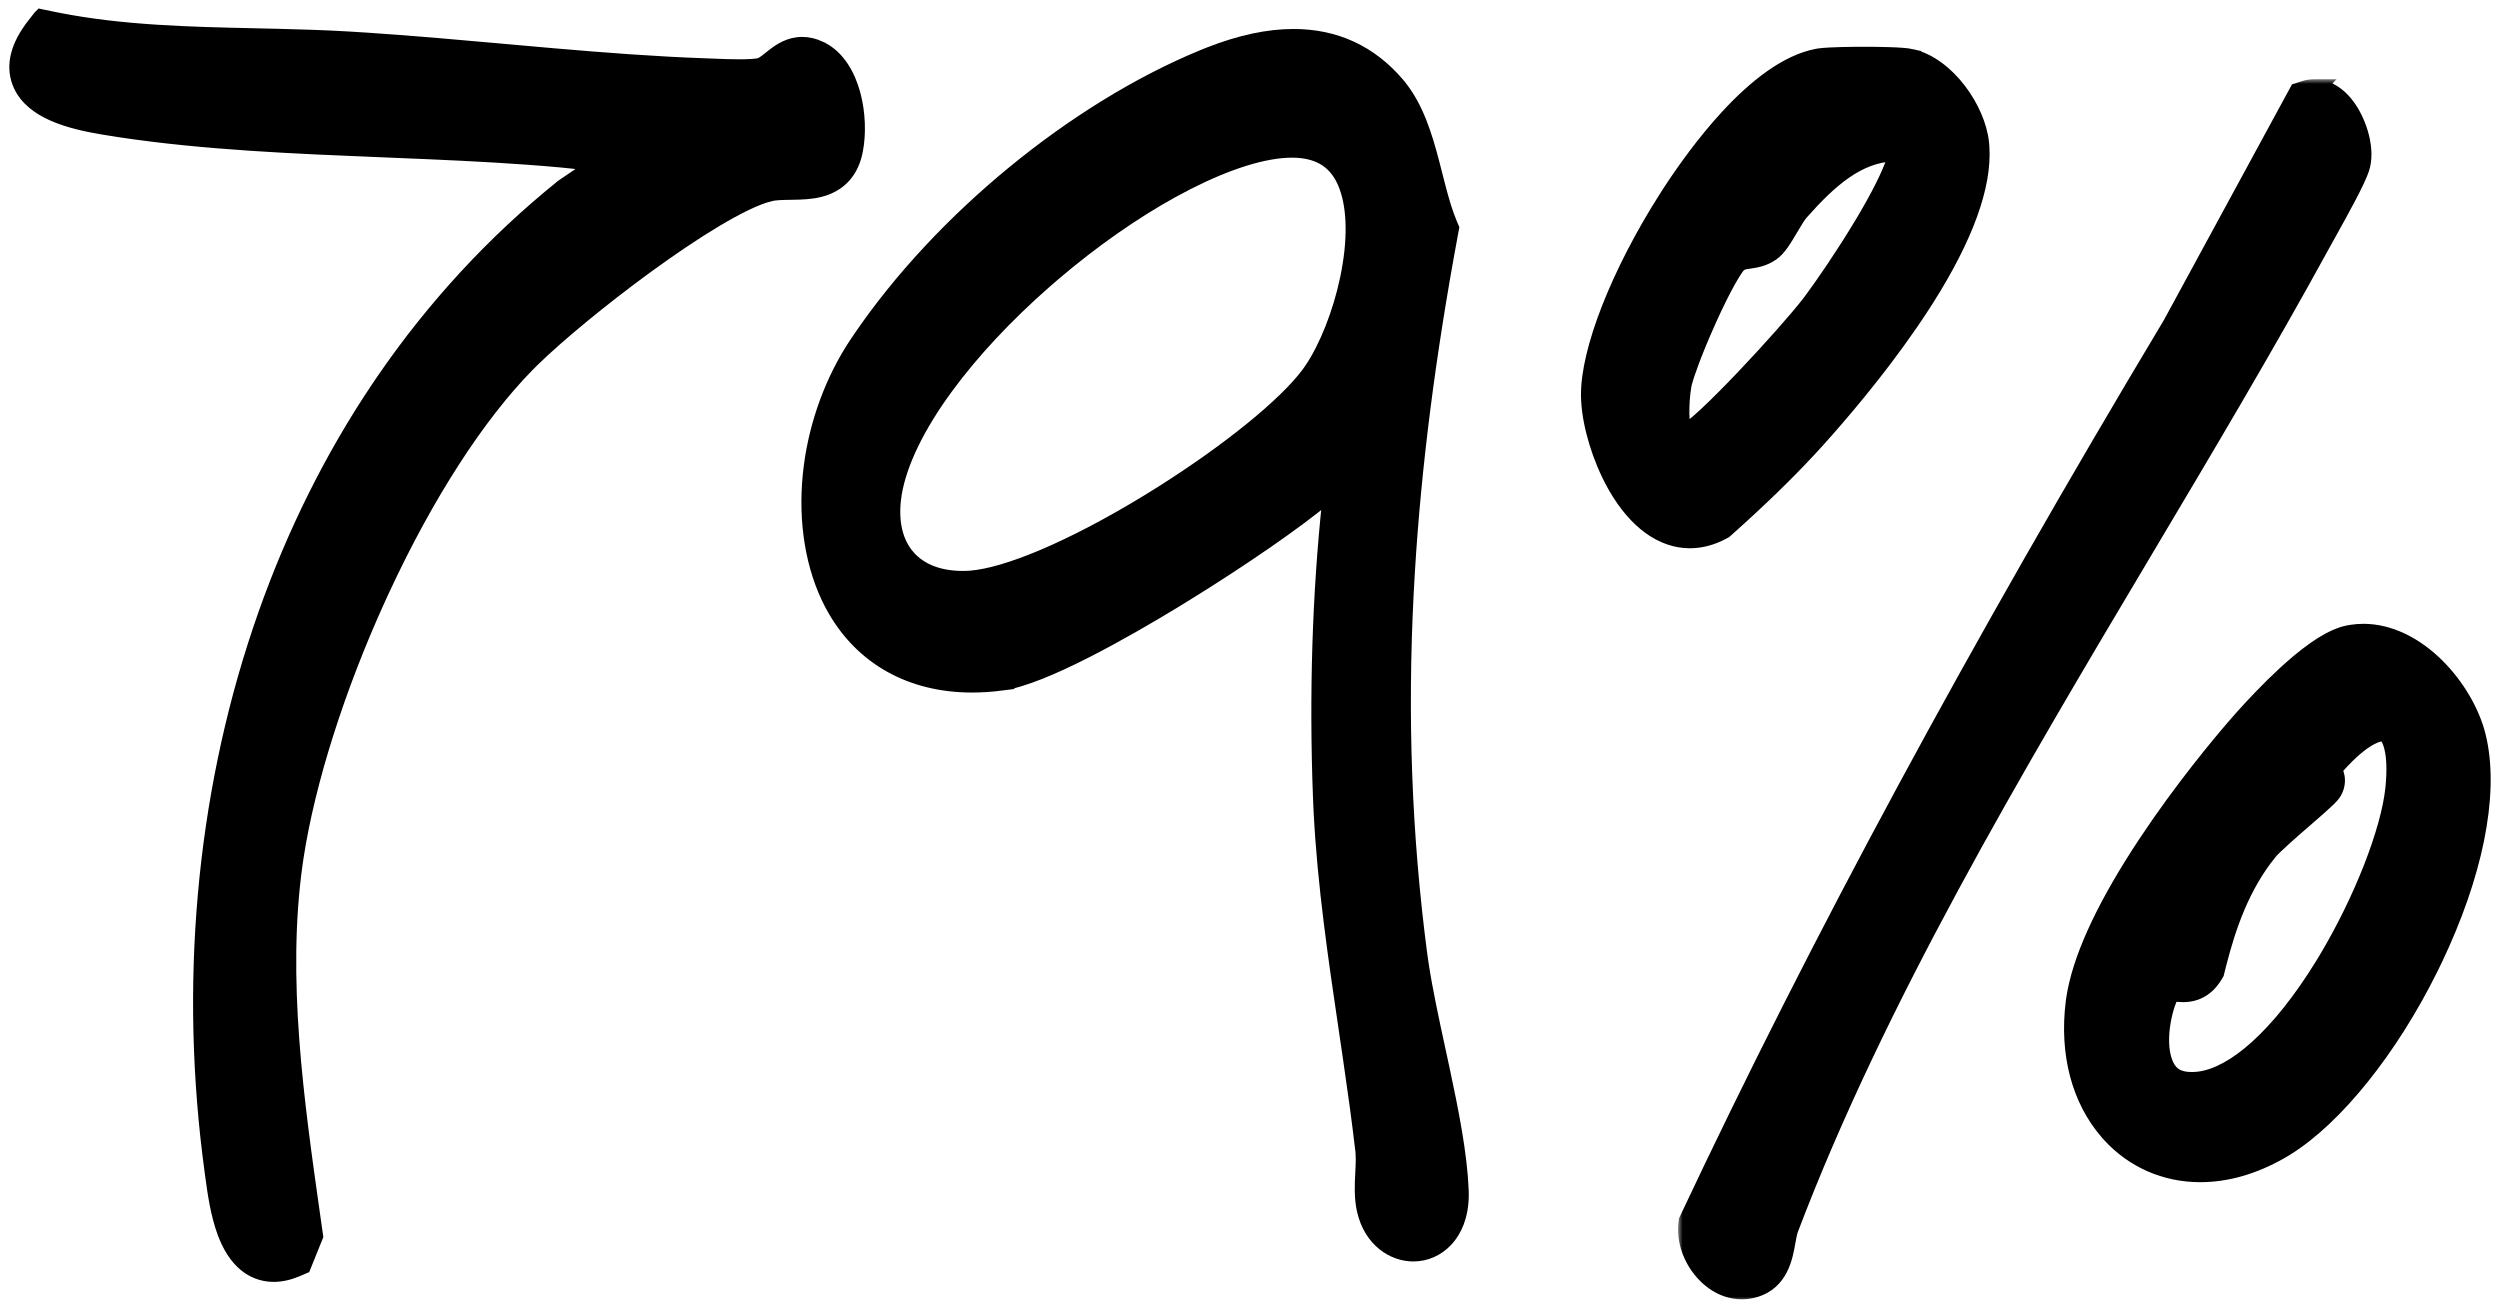 <svg width="268" height="140" viewBox="0 0 268 140" fill="none" xmlns="http://www.w3.org/2000/svg">
<path d="M138.67 4.467C142.96 4.467 146.567 6.131 149.356 9.399L149.559 9.643C151.604 12.19 152.486 15.692 153.312 18.939L153.674 20.344C153.975 21.489 154.283 22.566 154.652 23.554L154.882 24.136V24.137L154.98 24.374L155.038 24.512L155.011 24.658L154.962 24.911L154.963 24.912C149.586 53.851 148.531 78.416 151.638 102.238L151.811 103.453C152.127 105.518 152.575 107.768 153.058 110.045L153.646 112.779L154.063 114.72C155.035 119.262 155.948 123.861 156.096 127.646V127.647L156.104 128.113C156.089 130.385 155.3 131.755 154.57 132.529L154.413 132.687C153.648 133.419 152.672 133.836 151.631 133.867L151.619 133.874H151.5C149.577 133.874 147.417 132.489 146.771 129.569V129.568C146.49 128.287 146.561 126.962 146.622 125.761V125.76L146.655 125.086C146.683 124.431 146.688 123.829 146.625 123.265L146.429 121.63C146.091 118.902 145.703 116.157 145.309 113.445L144.834 110.21C143.717 102.647 142.56 94.815 142.158 86.981L142.089 85.413C141.638 73.485 142.069 61.982 143.365 51.158C143.138 51.475 142.887 51.798 142.59 52.096L142.375 52.3C139.616 54.772 132.669 59.628 125.536 63.971C121.964 66.145 118.333 68.2 115.141 69.769C112.166 71.232 109.521 72.299 107.651 72.625L107.288 72.681C106.236 72.815 105.197 72.882 104.205 72.882C97.892 72.882 92.82 70.068 89.913 64.927L89.639 64.422C85.668 56.828 86.81 45.392 92.273 37.184L92.679 36.581C101.293 23.944 115.546 12.238 129.216 6.62L129.867 6.358C133.101 5.094 135.991 4.467 138.67 4.467ZM138.486 15.548C138.293 15.548 138.093 15.554 137.889 15.565L137.264 15.611C133.869 15.943 129.64 17.561 125.155 20.064C120.68 22.563 115.989 25.923 111.678 29.697C107.366 33.472 103.446 37.651 100.507 41.782C97.653 45.793 95.752 49.72 95.277 53.163L95.235 53.494C94.925 56.262 95.535 58.528 96.924 60.107H96.925L97.194 60.397C98.589 61.8 100.635 62.565 103.196 62.565C103.354 62.565 103.514 62.562 103.674 62.557L104.089 62.532C106.215 62.36 109.084 61.466 112.332 60.066C115.782 58.58 119.611 56.545 123.345 54.274C127.078 52.004 130.71 49.503 133.765 47.088C136.827 44.667 139.284 42.353 140.693 40.46L141.016 40.007C142.622 37.649 144.137 33.929 144.955 30.066C145.804 26.061 145.877 22.026 144.64 19.249L144.516 18.983C143.95 17.832 143.169 16.981 142.182 16.415C141.191 15.847 139.964 15.548 138.486 15.548Z" fill="black" stroke="black"/>
<path d="M138.677 3.607C143.221 3.607 147.045 5.372 150.004 8.838L150.217 9.095C152.102 11.438 153.031 14.467 153.802 17.419L154.137 18.723L154.492 20.105C154.847 21.455 155.21 22.703 155.667 23.8L155.867 24.277L155.925 24.416L155.896 24.562L155.801 25.072C153.378 38.113 151.862 49.988 151.177 61.287L151.05 63.539C150.366 76.875 150.836 89.497 152.481 102.126L152.651 103.321C153.083 106.154 153.76 109.285 154.477 112.596L154.898 114.55C155.879 119.125 156.796 123.762 156.945 127.615L156.953 128.138C156.934 130.515 156.136 132.031 155.35 132.939L155.182 133.125C154.206 134.154 152.901 134.729 151.51 134.729C149.256 134.729 146.707 133.146 145.955 129.752V129.751C145.648 128.358 145.722 126.974 145.786 125.714L145.817 125.067C145.839 124.545 145.848 124.063 145.816 123.623L145.792 123.364C145.414 120.11 144.952 116.813 144.479 113.564L144.004 110.335C142.884 102.748 141.722 94.894 141.32 87.017L141.25 85.441C140.833 74.374 141.17 63.671 142.251 53.532C139.194 56.101 133.311 60.168 127.203 63.94L125.881 64.751C123.392 66.262 119.894 68.309 116.47 70.048C113.069 71.775 109.665 73.239 107.394 73.529L107.395 73.53C106.306 73.67 105.236 73.74 104.207 73.74C97.576 73.74 92.246 70.772 89.183 65.356L88.893 64.824C86.863 60.944 86.045 55.985 86.561 50.866L86.67 49.921C87.293 45.199 89.015 40.541 91.572 36.702L91.982 36.094C100.684 23.327 115.088 11.5 128.898 5.823L129.569 5.554C132.902 4.252 135.889 3.607 138.671 3.607H138.677ZM138.671 6.325C136.004 6.325 133.209 7.04 130.464 8.119L129.916 8.34C116.401 13.894 102.532 25.41 94.201 37.636L93.809 38.218C89.62 44.51 88.121 52.763 89.738 59.414C90.545 62.733 92.122 65.632 94.502 67.698C96.876 69.76 100.084 71.022 104.21 71.022C105.115 71.022 106.063 70.961 107.059 70.835L107.369 70.787C108.979 70.503 111.426 69.523 114.339 68.087C117.426 66.565 120.976 64.56 124.494 62.424C131.541 58.145 138.408 53.368 141.15 50.91H141.151L141.361 50.705C141.567 50.489 141.758 50.239 141.949 49.967C142.187 49.629 142.463 49.198 142.724 48.848C143.268 48.115 143.979 47.392 145.139 47.359L145.729 47.343L145.647 47.928C143.935 60.246 143.468 72.865 143.938 85.341L143.988 86.527C144.538 97.99 146.728 109.242 148.175 120.679L148.463 123.048V123.049L148.499 123.441C148.563 124.364 148.496 125.323 148.452 126.224C148.401 127.276 148.38 128.262 148.578 129.164L148.669 129.516C149.172 131.217 150.401 132.015 151.504 132.015C152.203 132.015 152.901 131.702 153.422 131.027C153.913 130.39 154.265 129.402 154.258 128.007L154.252 127.723C154.114 124.163 153.265 119.815 152.313 115.357C151.425 111.197 150.448 106.942 149.911 103.219L149.81 102.481C146.357 75.992 148.275 50.865 153.125 24.715C152.218 22.484 151.66 19.79 150.98 17.305C150.319 14.886 149.539 12.636 148.229 10.943L147.961 10.612C145.294 7.492 142.078 6.325 138.671 6.325ZM138.49 13.688C141.871 13.688 144.182 15.014 145.604 17.159C147.005 19.272 147.504 22.118 147.432 25.115C147.291 30.918 144.998 37.55 142.423 41.227L142.173 41.574C140.69 43.566 138.146 45.96 135.043 48.427C131.932 50.899 128.234 53.466 124.42 55.798C120.606 58.13 116.668 60.233 113.079 61.777C109.726 63.22 106.635 64.194 104.22 64.386L103.746 64.414H103.744C103.561 64.42 103.38 64.423 103.2 64.423C99.992 64.423 97.338 63.349 95.584 61.383C93.83 59.416 93.032 56.619 93.406 53.285L93.451 52.921C93.97 49.141 96.001 44.963 98.936 40.809C101.97 36.512 106.001 32.198 110.423 28.319C114.845 24.44 119.67 20.984 124.302 18.408C128.924 15.837 133.391 14.121 137.089 13.76L137.449 13.729C137.806 13.702 138.154 13.688 138.49 13.688ZM137.931 16.418L137.347 16.461C134.215 16.768 130.173 18.266 125.771 20.693C121.652 22.964 117.25 26.031 113.029 29.64L112.188 30.368C108.031 34.014 104.411 37.895 101.665 41.637L101.128 42.383C98.157 46.593 96.433 50.467 96.083 53.588V53.589C95.798 56.111 96.34 58.143 97.561 59.534H97.56C98.768 60.91 100.659 61.682 103.098 61.703H103.2C103.346 61.703 103.499 61.7 103.647 61.694L104.018 61.673C105.92 61.523 108.555 60.751 111.7 59.421C115.042 58.008 118.917 55.983 123.026 53.47L124.468 52.573C131.603 48.066 137.603 43.187 140.021 39.938V39.938L140.34 39.489C141.928 37.157 143.376 33.525 144.152 29.841L144.314 29.018C145.034 25.085 144.852 21.782 143.866 19.584L143.762 19.361C143.266 18.352 142.597 17.622 141.746 17.141C140.89 16.657 139.816 16.403 138.487 16.403C138.307 16.403 138.121 16.408 137.931 16.418Z" fill="black" stroke="black"/>
<path d="M4.906 2.464L5.416 2.569H5.417L6.09 2.706C13.056 4.077 20.292 4.238 27.346 4.396L29.807 4.453C32.285 4.513 34.808 4.592 37.296 4.738L39.348 4.866C44.154 5.183 49.074 5.625 53.846 6.053L59.284 6.535C64.747 7.008 70.258 7.43 75.576 7.614L76.391 7.646H76.392L77.794 7.698C78.275 7.713 78.764 7.723 79.241 7.723C80.266 7.723 81.011 7.674 81.48 7.586L81.481 7.585L81.645 7.544C82.028 7.421 82.415 7.122 82.926 6.711L83.212 6.482C83.908 5.936 84.81 5.319 86.004 5.318C86.486 5.318 86.972 5.422 87.45 5.616L87.655 5.705L87.656 5.706L87.828 5.79C89.578 6.696 90.54 8.635 91 10.591C91.449 12.498 91.454 14.549 91.175 16.004L91.115 16.287C90.695 18.108 89.677 19.077 88.436 19.564C87.542 19.915 86.544 20.011 85.628 20.044L84.746 20.064C83.926 20.076 83.209 20.089 82.602 20.204L82.348 20.26C81.041 20.594 79.186 21.451 76.875 22.8C74.574 24.143 71.852 25.955 68.821 28.174H68.82C63.917 31.762 58.697 36.1 56.131 38.712L56.13 38.711C50.047 44.906 44.344 54.367 39.879 64.301C35.555 73.921 32.413 83.939 31.211 91.791L31.101 92.544C29.375 104.91 31.219 117.937 33.02 130.617H33.02L33.26 132.312L33.278 132.445L33.228 132.569L32.188 135.148L32.11 135.34L31.921 135.421L31.6 135.559H31.599C30.832 135.885 30.075 136.062 29.354 136.062H29.351C26.922 136.062 25.533 134.226 24.715 132.171C23.892 130.104 23.56 127.618 23.335 125.935L23.276 125.5C20.574 105.76 22.344 85.797 28.395 67.768L28.699 66.873C35.166 48.122 46.192 32.095 60.632 20.482L60.635 20.48L60.66 20.459L60.69 20.438L65.4 17.24C63.664 16.992 61.906 16.754 60.205 16.598V16.597C55.609 16.177 50.779 15.924 45.975 15.714L41.188 15.515C31.756 15.131 21.985 14.732 12.94 13.365L11.141 13.078C7.96 12.544 5.973 11.813 4.706 11.021C3.58 10.318 3.034 9.572 2.729 8.906L2.611 8.626C1.963 6.916 2.551 5.017 4.086 3.057H4.087L4.411 2.644L4.603 2.4L4.906 2.464Z" fill="black" stroke="black"/>
<path d="M4.565 1.511L5.583 1.723H5.584L6.25 1.857C13.145 3.216 20.342 3.377 27.36 3.532L29.828 3.589C32.313 3.649 34.843 3.728 37.342 3.874L39.398 4.003C44.213 4.322 49.139 4.763 53.914 5.191L59.345 5.673C64.799 6.144 70.299 6.566 75.603 6.75L76.422 6.781H76.424L77.8 6.834C78.272 6.849 78.755 6.858 79.238 6.858C80.212 6.858 80.906 6.815 81.321 6.735H81.323L81.399 6.714C81.486 6.683 81.602 6.624 81.753 6.523C81.949 6.393 82.16 6.224 82.399 6.032L82.4 6.031L82.719 5.779C83.5 5.17 84.555 4.457 86.002 4.457C86.676 4.457 87.351 4.62 88.006 4.924V4.925L88.19 5.015C90.071 5.981 91.189 7.98 91.75 10.087C92.296 12.135 92.345 14.383 92.008 16.138L91.936 16.481C91.52 18.281 90.517 19.573 88.957 20.271L88.637 20.403C87.675 20.765 86.661 20.865 85.697 20.899L84.754 20.92C83.868 20.932 83.113 20.946 82.551 21.089L82.552 21.09C81.16 21.446 79.173 22.419 76.865 23.796C74.57 25.165 71.995 26.91 69.436 28.776C64.634 32.278 59.919 36.185 57.235 38.81L56.727 39.318C51.452 44.693 45.991 53.144 41.306 63.213L40.855 64.192C36.46 73.835 33.276 83.878 32.048 91.897L31.936 92.667C30.227 104.913 32.062 117.877 33.855 130.497L34.063 131.96V131.961L34.129 132.425L34.148 132.558L34.097 132.682L33.922 133.113L33.102 135.146L32.837 135.802L32.759 135.993L32.569 136.074L31.924 136.349C31.047 136.722 30.183 136.918 29.349 136.918C28.481 136.918 27.444 136.709 26.441 135.998C25.503 135.333 24.631 134.252 23.95 132.576L23.816 132.233C23.047 130.163 22.725 127.757 22.495 126.05L22.436 125.614C19.718 105.743 21.497 85.643 27.592 67.487L28.197 65.73C31.291 56.982 35.367 48.812 40.331 41.426L40.855 40.654C46.295 32.719 52.766 25.708 60.105 19.807L60.105 19.806L60.159 19.764L60.177 19.749L60.196 19.736L60.247 19.702L63.069 17.787C62.077 17.658 61.092 17.541 60.128 17.454H60.127C55.548 17.034 50.727 16.78 45.93 16.57L41.151 16.371C31.693 15.988 21.901 15.588 12.809 14.214L11 13.926C9.246 13.632 7.284 13.212 5.605 12.469C4.035 11.773 2.647 10.764 1.95 9.246L1.819 8.936C1.059 6.931 1.677 4.752 3.421 2.522L4.066 1.695L4.084 1.673L4.107 1.649L4.299 1.455L4.565 1.511ZM5.348 4.449C4.468 5.639 4.169 6.566 4.195 7.28C4.223 8.021 4.607 8.636 5.291 9.17C5.984 9.711 6.953 10.139 8.053 10.479C9.146 10.817 10.335 11.059 11.445 11.245H11.444C19.152 12.538 27.412 13.052 35.738 13.423C44.054 13.794 52.446 14.022 60.373 14.746L61.465 14.855C64.021 15.132 66.634 15.55 69.133 15.894L70.423 16.071L69.346 16.803L61.776 21.939C31.547 46.25 19.871 86.995 25.105 125.244L25.284 126.561C25.483 127.971 25.757 129.613 26.249 131.033C26.919 132.967 27.887 134.204 29.351 134.204C29.736 134.204 30.18 134.12 30.689 133.924L31.379 132.215C29.553 119.33 27.444 105.388 29.27 92.288L29.389 91.481C30.675 83.07 33.979 72.775 38.407 63.057C42.834 53.342 48.406 44.158 54.249 37.994L54.815 37.406C57.326 34.847 62.441 30.541 67.731 26.67C70.378 24.733 73.079 22.897 75.528 21.44C77.967 19.99 80.195 18.892 81.889 18.458L82.176 18.393C82.852 18.255 83.575 18.225 84.269 18.211C85.082 18.195 85.848 18.201 86.561 18.115C87.268 18.03 87.858 17.86 88.314 17.531C88.755 17.213 89.117 16.711 89.311 15.865L89.363 15.623C89.601 14.377 89.588 12.639 89.216 11.046C88.814 9.324 88.033 7.929 86.876 7.391H86.875C86.536 7.232 86.248 7.174 85.999 7.174C85.377 7.174 84.858 7.534 84.189 8.068C83.567 8.564 82.805 9.223 81.815 9.41H81.814C81.121 9.539 80.188 9.579 79.238 9.579C78.579 9.579 77.892 9.56 77.247 9.537L75.509 9.47C69.231 9.25 62.792 8.713 56.355 8.141C50.719 7.639 45.086 7.11 39.551 6.738L37.185 6.59C31.839 6.277 26.495 6.28 21.102 6.084C15.834 5.893 10.561 5.51 5.348 4.449Z" fill="black" stroke="black"/>
<path d="M248.1 9.852C249.355 9.852 250.464 10.605 251.336 11.848H251.337L251.545 12.164C252.021 12.927 252.419 13.861 252.653 14.802C252.919 15.867 252.993 17.008 252.674 17.939V17.939C252.422 18.67 251.855 19.82 251.211 21.042C250.561 22.275 249.813 23.617 249.185 24.744L249.184 24.745L248.474 26.025C244.089 34.044 239.272 42.299 234.442 50.454L229.624 58.563C215.456 82.372 200.834 106.942 191.479 131.564L191.479 131.565C191.372 131.85 191.293 132.202 191.216 132.612L191.138 133.042C190.994 133.847 190.82 134.839 190.384 135.708C189.963 136.547 189.294 137.282 188.193 137.671L187.968 137.744C187.566 137.863 187.153 137.924 186.737 137.924V137.925H186.735V137.924C185.311 137.923 183.957 137.228 182.906 136.031V136.032C181.726 134.69 181.089 132.861 181.273 131.229V131.227L181.291 131.083L181.301 131L181.337 130.925L181.398 130.796C195.378 101.105 212.31 69.759 233.157 34.966L246.532 10.351L246.627 10.177L246.814 10.114L247.132 10.01V10.009C247.449 9.903 247.776 9.852 248.1 9.852Z" fill="black" stroke="black"/>
<mask id="path-6-outside-1_2004_1409" maskUnits="userSpaceOnUse" x="179.891" y="8.492" width="75" height="131" fill="black">
<rect fill="white" x="179.891" y="8.492" width="75" height="131"/>
<path d="M248.095 11.21C250.333 11.21 252.028 15.661 251.399 17.493C250.844 19.107 248.281 23.555 247.291 25.367C228.744 59.281 203.936 94.981 190.22 131.078C189.55 132.847 189.913 135.753 187.587 136.44C187.3 136.525 187.012 136.566 186.733 136.566C184.357 136.566 182.344 133.72 182.606 131.385C198.08 98.521 215.677 66.752 234.312 35.654L247.545 11.301C247.731 11.241 247.914 11.213 248.095 11.213M248.095 9.492C247.734 9.492 247.373 9.549 247.024 9.667L246.386 9.876L246.062 10.471L232.846 34.793C211.993 69.594 195.061 100.949 181.078 130.643L180.957 130.904L180.926 131.19C180.728 132.925 181.371 134.825 182.645 136.276C183.784 137.573 185.233 138.286 186.733 138.286C187.179 138.286 187.627 138.22 188.061 138.094C190.725 137.307 191.176 134.782 191.475 133.111C191.571 132.567 191.664 132.054 191.799 131.699C201.145 107.1 215.77 82.523 229.914 58.754C236.308 48.011 242.919 36.9 248.769 26.203C248.958 25.859 249.2 25.421 249.476 24.926C251.066 22.072 252.532 19.402 252.992 18.062C253.657 16.127 252.775 13.311 251.608 11.642C250.641 10.259 249.392 9.495 248.092 9.495L248.095 9.492Z"/>
</mask>
<path d="M248.095 11.21C250.333 11.21 252.028 15.661 251.399 17.493C250.844 19.107 248.281 23.555 247.291 25.367C228.744 59.281 203.936 94.981 190.22 131.078C189.55 132.847 189.913 135.753 187.587 136.44C187.3 136.525 187.012 136.566 186.733 136.566C184.357 136.566 182.344 133.72 182.606 131.385C198.08 98.521 215.677 66.752 234.312 35.654L247.545 11.301C247.731 11.241 247.914 11.213 248.095 11.213M248.095 9.492C247.734 9.492 247.373 9.549 247.024 9.667L246.386 9.876L246.062 10.471L232.846 34.793C211.993 69.594 195.061 100.949 181.078 130.643L180.957 130.904L180.926 131.19C180.728 132.925 181.371 134.825 182.645 136.276C183.784 137.573 185.233 138.286 186.733 138.286C187.179 138.286 187.627 138.22 188.061 138.094C190.725 137.307 191.176 134.782 191.475 133.111C191.571 132.567 191.664 132.054 191.799 131.699C201.145 107.1 215.77 82.523 229.914 58.754C236.308 48.011 242.919 36.9 248.769 26.203C248.958 25.859 249.2 25.421 249.476 24.926C251.066 22.072 252.532 19.402 252.992 18.062C253.657 16.127 252.775 13.311 251.608 11.642C250.641 10.259 249.392 9.495 248.092 9.495L248.095 9.492Z" fill="black"/>
<path d="M251.399 17.493L252.345 17.818L252.345 17.817L251.399 17.493ZM247.291 25.367L248.169 25.847L248.169 25.846L247.291 25.367ZM190.22 131.078L189.286 130.723L189.285 130.724L190.22 131.078ZM187.587 136.44L187.304 135.481L187.301 135.481L187.587 136.44ZM182.606 131.385L181.701 130.959L181.631 131.108L181.612 131.273L182.606 131.385ZM234.312 35.654L235.17 36.169L235.181 36.151L235.191 36.132L234.312 35.654ZM247.545 11.301L247.238 10.35L246.857 10.473L246.666 10.824L247.545 11.301ZM248.095 9.492L248.807 10.194L250.485 8.492H248.095V9.492ZM247.024 9.667L247.335 10.617L247.342 10.615L247.024 9.667ZM246.386 9.876L246.075 8.926L245.698 9.049L245.508 9.398L246.386 9.876ZM246.062 10.471L245.184 9.993L245.184 9.994L246.062 10.471ZM232.846 34.793L233.704 35.307L233.715 35.289L233.725 35.27L232.846 34.793ZM181.078 130.643L180.173 130.217L180.171 130.221L181.078 130.643ZM180.957 130.904L180.05 130.482L179.98 130.632L179.963 130.796L180.957 130.904ZM180.926 131.19L181.919 131.303L181.92 131.298L180.926 131.19ZM182.645 136.276L181.894 136.936L181.894 136.936L182.645 136.276ZM188.061 138.094L188.34 139.054L188.344 139.053L188.061 138.094ZM191.475 133.111L192.459 133.287L192.46 133.284L191.475 133.111ZM191.799 131.699L192.734 132.056L192.734 132.055L191.799 131.699ZM229.914 58.754L229.055 58.243L229.055 58.243L229.914 58.754ZM248.769 26.203L247.892 25.721L247.891 25.723L248.769 26.203ZM249.476 24.926L250.35 25.413L250.35 25.413L249.476 24.926ZM252.992 18.062L252.046 17.737L252.046 17.738L252.992 18.062ZM251.608 11.642L252.427 11.069L252.427 11.069L251.608 11.642ZM248.092 9.495L247.38 8.793L245.702 10.495H248.092V9.495ZM248.095 11.21V12.21C248.308 12.21 248.598 12.315 248.951 12.655C249.301 12.991 249.638 13.491 249.916 14.086C250.19 14.677 250.384 15.315 250.475 15.892C250.568 16.491 250.535 16.928 250.453 17.168L251.399 17.493L252.345 17.817C252.577 17.141 252.568 16.335 252.451 15.584C252.33 14.812 252.079 13.993 251.729 13.242C251.381 12.495 250.914 11.768 250.337 11.213C249.762 10.66 249.001 10.21 248.095 10.21V11.21ZM251.399 17.493L250.453 17.167C250.208 17.88 249.475 19.317 248.629 20.88C247.785 22.439 246.932 23.94 246.414 24.888L247.291 25.367L248.169 25.846C248.641 24.983 249.564 23.354 250.387 21.832C251.209 20.314 252.034 18.72 252.345 17.818L251.399 17.493ZM247.291 25.367L246.414 24.887C237.145 41.835 226.339 59.183 216.079 76.903C205.837 94.591 196.173 112.597 189.286 130.723L190.22 131.078L191.155 131.433C197.983 113.462 207.581 95.569 217.809 77.905C228.019 60.272 238.89 42.813 248.169 25.847L247.291 25.367ZM190.22 131.078L189.285 130.724C189.081 131.262 188.965 131.86 188.869 132.387C188.768 132.946 188.687 133.438 188.56 133.9C188.313 134.8 187.976 135.282 187.304 135.481L187.587 136.44L187.871 137.399C189.525 136.91 190.168 135.597 190.489 134.429C190.646 133.858 190.745 133.249 190.837 132.744C190.934 132.208 191.024 131.779 191.155 131.433L190.22 131.078ZM187.587 136.44L187.301 135.481C187.107 135.539 186.916 135.566 186.733 135.566V136.566V137.566C187.108 137.566 187.492 137.512 187.874 137.398L187.587 136.44ZM186.733 136.566V135.566C185.953 135.566 185.12 135.088 184.474 134.243C183.83 133.401 183.503 132.357 183.6 131.496L182.606 131.385L181.612 131.273C181.447 132.748 181.995 134.294 182.886 135.459C183.775 136.621 185.137 137.566 186.733 137.566V136.566ZM182.606 131.385L183.511 131.811C198.967 98.986 216.546 67.247 235.17 36.169L234.312 35.654L233.454 35.141C214.808 66.256 197.194 98.056 181.701 130.959L182.606 131.385ZM234.312 35.654L235.191 36.132L248.424 11.779L247.545 11.301L246.666 10.824L233.433 35.177L234.312 35.654ZM247.545 11.301L247.853 12.253C247.943 12.224 248.022 12.213 248.095 12.213V11.213V10.213C247.807 10.213 247.52 10.258 247.238 10.35L247.545 11.301ZM248.095 9.492V8.492C247.628 8.492 247.159 8.566 246.705 8.719L247.024 9.667L247.342 10.615C247.587 10.533 247.84 10.492 248.095 10.492V9.492ZM247.024 9.667L246.712 8.717L246.075 8.926L246.386 9.876L246.698 10.826L247.335 10.617L247.024 9.667ZM246.386 9.876L245.508 9.398L245.184 9.993L246.062 10.471L246.941 10.949L247.265 10.354L246.386 9.876ZM246.062 10.471L245.184 9.994L231.967 34.316L232.846 34.793L233.725 35.27L246.941 10.949L246.062 10.471ZM232.846 34.793L231.988 34.279C211.122 69.102 194.173 100.487 180.173 130.217L181.078 130.643L181.983 131.069C195.949 101.411 212.864 70.086 233.704 35.307L232.846 34.793ZM181.078 130.643L180.171 130.221L180.05 130.482L180.957 130.904L181.863 131.326L181.985 131.065L181.078 130.643ZM180.957 130.904L179.963 130.796L179.932 131.082L180.926 131.19L181.92 131.298L181.951 131.011L180.957 130.904ZM180.926 131.19L179.932 131.077C179.699 133.123 180.456 135.298 181.894 136.936L182.645 136.276L183.397 135.617C182.287 134.352 181.757 132.726 181.919 131.303L180.926 131.19ZM182.645 136.276L181.894 136.936C183.191 138.413 184.901 139.286 186.733 139.286V138.286V137.286C185.566 137.286 184.378 136.733 183.397 135.616L182.645 136.276ZM186.733 138.286V139.286C187.277 139.286 187.819 139.206 188.34 139.054L188.061 138.094L187.782 137.134C187.435 137.234 187.081 137.286 186.733 137.286V138.286ZM188.061 138.094L188.344 139.053C191.672 138.07 192.178 134.861 192.459 133.287L191.475 133.111L190.491 132.935C190.174 134.703 189.778 136.544 187.778 137.135L188.061 138.094ZM191.475 133.111L192.46 133.284C192.561 132.708 192.64 132.302 192.734 132.056L191.799 131.699L190.865 131.343C190.688 131.807 190.58 132.426 190.49 132.937L191.475 133.111ZM191.799 131.699L192.734 132.055C202.043 107.552 216.62 83.052 230.774 59.265L229.914 58.754L229.055 58.243C214.921 81.995 200.247 106.648 190.864 131.344L191.799 131.699ZM229.914 58.754L230.773 59.266C237.166 48.526 243.786 37.398 249.646 26.683L248.769 26.203L247.891 25.723C242.052 36.401 235.45 47.497 229.055 58.243L229.914 58.754ZM248.769 26.203L249.645 26.685C249.833 26.343 250.074 25.907 250.35 25.413L249.476 24.926L248.603 24.439C248.326 24.936 248.082 25.376 247.892 25.721L248.769 26.203ZM249.476 24.926L250.35 25.413C251.914 22.605 253.441 19.834 253.938 18.387L252.992 18.062L252.046 17.738C251.623 18.97 250.218 21.54 248.603 24.439L249.476 24.926ZM252.992 18.062L253.937 18.387C254.356 17.169 254.266 15.768 253.958 14.514C253.647 13.246 253.085 12.01 252.427 11.069L251.608 11.642L250.788 12.215C251.297 12.943 251.76 13.949 252.016 14.991C252.274 16.045 252.293 17.02 252.046 17.737L252.992 18.062ZM251.608 11.642L252.427 11.069C251.336 9.508 249.814 8.495 248.092 8.495V9.495V10.495C248.969 10.495 249.946 11.011 250.788 12.215L251.608 11.642ZM248.092 9.495L248.804 10.197L248.807 10.194L248.095 9.492L247.383 8.79L247.38 8.793L248.092 9.495Z" fill="black" mask="url(#path-6-outside-1_2004_1409)"/>
<path d="M253.371 68.232C256.104 68.232 258.734 69.686 260.815 71.718C262.9 73.753 264.495 76.423 265.136 78.973L265.27 79.554C266.509 85.445 264.766 93.761 260.55 102.595L260.12 103.48C255.726 112.375 249.676 119.853 244.279 122.941L244.28 122.942C241.475 124.549 238.644 125.376 235.87 125.376H235.37V125.361C231.843 125.23 228.645 123.705 226.33 121.038V121.039C223.368 117.63 222.133 112.816 222.789 107.522L222.843 107.131C223.461 103.052 225.913 97.962 229.056 92.897C232.311 87.651 236.348 82.368 239.988 78.157L240.627 77.427C247.129 70.072 250.543 68.639 251.855 68.379H251.856L252.231 68.315C252.608 68.26 252.99 68.232 253.371 68.232ZM255.381 78.114C254.873 78.114 253.514 78.383 251.201 80.674L250.726 81.159C250.072 81.846 249.756 82.27 249.606 82.507C249.708 82.632 249.821 82.794 249.904 82.993C250.067 83.38 250.114 83.873 249.873 84.438L249.872 84.439C249.752 84.718 249.555 84.957 249.14 85.353C248.72 85.754 248.026 86.362 246.851 87.38L246.852 87.381C246.081 88.05 245.221 88.796 244.48 89.466C243.823 90.06 243.285 90.572 242.984 90.91L242.87 91.044C239.867 94.768 238.384 99.158 237.365 103.123L237.167 103.91L237.137 104.036L237.119 104.106L237.083 104.168L237.019 104.28L237.016 104.284C236.674 104.858 236.258 105.31 235.751 105.617C235.242 105.926 234.669 106.071 234.043 106.071C233.722 106.071 233.421 106.036 233.181 106.008V106.007C232.967 105.983 232.812 105.966 232.685 105.966H232.679C232.637 105.966 232.609 105.969 232.591 105.971C232.571 105.991 232.533 106.035 232.478 106.117C232.389 106.249 232.286 106.436 232.177 106.676C231.959 107.154 231.732 107.804 231.55 108.553C231.184 110.059 231.016 111.894 231.41 113.477L231.512 113.836C231.766 114.642 232.146 115.216 232.635 115.603C233.192 116.043 233.947 116.283 234.956 116.283C235.117 116.283 235.282 116.278 235.447 116.265H235.45L235.879 116.22C238.031 115.921 240.313 114.552 242.581 112.428C244.989 110.171 247.324 107.115 249.396 103.765C253.548 97.05 256.579 89.264 257.058 84.562L257.107 84.006C257.207 82.729 257.184 81.611 257.052 80.695C256.918 79.768 256.678 79.096 256.381 78.674L256.251 78.508C256.01 78.236 255.739 78.114 255.381 78.114Z" fill="black" stroke="black"/>
<path d="M253.366 67.373C256.199 67.373 259.102 68.775 261.555 71.247H261.556C263.655 73.361 265.298 76.161 265.951 78.757L266.09 79.356C267.372 85.433 265.61 93.952 261.312 102.958L260.874 103.86C256.546 112.619 250.611 120.043 245.213 123.376L244.692 123.686C241.76 125.367 238.788 126.23 235.865 126.23C232.023 126.23 228.505 124.69 225.937 121.883L225.691 121.607C222.567 118.011 221.257 112.96 221.944 107.416L221.999 107.019C222.617 102.88 224.984 97.625 228.978 91.401V91.4L229.748 90.22C233.619 84.375 237.701 79.498 239.349 77.591L240.199 76.625C241.267 75.433 242.936 73.644 244.726 71.996L245.245 71.524C247.814 69.231 249.934 67.884 251.688 67.537L252.104 67.466C252.521 67.404 252.945 67.373 253.366 67.373ZM253.366 70.091C253.078 70.091 252.788 70.112 252.497 70.154L252.206 70.204C251.506 70.343 250.62 70.794 249.621 71.483C248.632 72.165 247.575 73.05 246.538 74.005C244.723 75.676 242.995 77.539 241.835 78.852L241.374 79.378C238.525 82.672 234.59 87.651 231.235 92.879C227.973 97.963 225.307 103.212 224.669 107.356L224.614 107.754C224.044 112.349 225.074 116.296 227.125 119.082C229.173 121.863 232.253 123.514 235.862 123.514C238.029 123.514 240.4 122.92 242.869 121.598L243.364 121.323C248.605 118.324 254.38 110.914 258.464 102.65C260.5 98.53 262.101 94.224 263.001 90.19C263.902 86.15 264.092 82.419 263.341 79.428L263.233 79.035C262.649 77.061 261.356 74.888 259.653 73.172C257.834 71.338 255.612 70.091 253.366 70.091ZM255.376 76.255C256.07 76.254 256.696 76.465 257.222 76.884C257.741 77.297 258.139 77.892 258.425 78.624C258.957 79.987 259.131 81.899 258.935 84.269L258.891 84.749C258.392 89.64 255.287 97.75 250.999 104.721C248.851 108.212 246.39 111.446 243.784 113.86C241.186 116.268 238.392 117.91 235.58 118.114H235.579C235.368 118.129 235.159 118.139 234.955 118.139C232.881 118.139 231.45 117.328 230.555 116.055C229.679 114.81 229.353 113.179 229.338 111.579C229.323 109.972 229.621 108.337 230.052 107.034C230.267 106.383 230.52 105.8 230.792 105.34C231.053 104.898 231.372 104.498 231.749 104.305L231.866 104.25C232.142 104.134 232.42 104.104 232.674 104.104C232.923 104.104 233.178 104.135 233.398 104.161C233.63 104.189 233.835 104.212 234.033 104.212C234.295 104.212 234.523 104.171 234.734 104.057C234.935 103.948 235.158 103.752 235.388 103.383C236.552 98.674 238.125 94.137 241.133 90.248L241.43 89.871C241.75 89.474 242.336 88.907 243.009 88.291C243.691 87.668 244.489 86.969 245.254 86.306C246.021 85.64 246.752 85.01 247.306 84.514C247.582 84.266 247.809 84.056 247.972 83.895C248.053 83.815 248.114 83.751 248.154 83.705C248.163 83.695 248.169 83.687 248.174 83.681C248.173 83.68 248.172 83.678 248.171 83.677C248.154 83.657 248.132 83.634 248.1 83.601C248.07 83.571 248.028 83.528 247.987 83.484C247.905 83.394 247.8 83.266 247.727 83.094C247.565 82.713 247.625 82.287 247.88 81.795C248.13 81.313 248.6 80.697 249.388 79.871L249.811 79.436C250.792 78.455 251.723 77.703 252.592 77.177C253.581 76.578 254.519 76.255 255.376 76.255ZM255.377 78.973C255.194 78.973 253.875 79.077 251.327 81.757L251.326 81.758C251.008 82.09 250.782 82.35 250.622 82.547C251.037 83.409 250.885 84.221 250.641 84.79L250.639 84.793C250.483 85.149 250.27 85.434 249.808 85.887C249.354 86.331 248.622 86.972 247.396 88.035L247.396 88.036C246.678 88.657 245.833 89.391 245.1 90.053C244.355 90.725 243.76 91.29 243.519 91.589L243.52 91.59C240.614 95.19 239.172 99.471 238.177 103.349L237.983 104.119L237.921 104.371L237.903 104.444L237.864 104.509L237.731 104.729C236.878 106.164 235.623 106.93 234.035 106.93C233.67 106.93 233.345 106.892 233.081 106.86V106.861C233.062 106.859 233.043 106.857 233.025 106.855C232.914 107.063 232.786 107.359 232.658 107.732C232.476 108.266 232.305 108.923 232.188 109.632C231.949 111.065 231.939 112.636 232.406 113.829V113.83L232.496 114.04C232.713 114.509 232.986 114.827 233.321 115.039C233.709 115.285 234.231 115.421 234.955 115.421C235.092 115.421 235.237 115.416 235.387 115.405L235.741 115.368C237.532 115.126 239.569 114.023 241.728 112.078C244.021 110.012 246.404 107.038 248.712 103.288L249.08 102.682C252.858 96.377 255.756 88.962 256.213 84.473L256.275 83.743C256.52 80.266 255.754 79.234 255.62 79.082L255.553 79.017C255.535 79.003 255.523 78.996 255.514 78.992C255.496 78.984 255.46 78.973 255.377 78.973Z" fill="black" stroke="black"/>
<path d="M199.783 6.373C200.254 6.373 201.279 6.377 202.292 6.405C202.798 6.42 203.306 6.44 203.742 6.47C204.168 6.499 204.56 6.538 204.814 6.598L204.813 6.599C206.672 7.031 208.348 8.39 209.591 10.021C210.836 11.654 211.7 13.628 211.882 15.383L211.916 15.789C212.186 19.901 210.177 25.276 206.088 31.738L205.672 32.388C202.224 37.717 198.113 42.655 195.455 45.669L194.412 46.838C191.702 49.837 188.615 52.861 184.701 56.353L184.629 56.418L184.582 56.46L184.527 56.489L184.444 56.531L184.445 56.532C183.37 57.113 182.26 57.416 181.154 57.416H181.151C178.296 57.416 175.674 55.39 173.685 51.951L173.494 51.613C172.035 48.971 170.996 45.574 170.841 42.946L170.821 42.431C170.789 40.056 171.617 36.78 173.047 33.159C174.482 29.525 176.542 25.495 179.016 21.599L179.524 20.808C182.074 16.896 184.719 13.634 187.266 11.217C189.97 8.65 192.613 6.988 194.951 6.562V6.562C195.361 6.486 196.131 6.441 196.991 6.413C197.866 6.385 198.873 6.373 199.783 6.373ZM203.266 15.926C198.992 15.988 195.696 18.995 192.656 22.433L192.655 22.432C192.414 22.705 192.125 23.161 191.812 23.681L191.491 24.219C191.188 24.731 190.894 25.229 190.604 25.648C190.319 26.062 190.009 26.443 189.66 26.692L189.659 26.693C188.865 27.257 188.069 27.364 187.467 27.45L187.465 27.451C186.831 27.54 186.466 27.599 186.041 27.975L186.04 27.976C185.919 28.082 185.728 28.32 185.477 28.706C185.232 29.081 184.951 29.561 184.648 30.118C184.043 31.233 183.36 32.636 182.703 34.084C182.047 35.531 181.422 37.016 180.933 38.294C180.501 39.423 180.187 40.363 180.045 40.969L179.994 41.207C179.823 42.16 179.72 43.432 179.757 44.577C179.775 45.15 179.828 45.678 179.92 46.111C180.003 46.503 180.108 46.773 180.215 46.934L180.261 46.995V46.996L180.285 47.022C180.347 47.02 180.473 46.996 180.662 46.908L180.666 46.906L180.857 46.803C181.116 46.648 181.589 46.318 182.387 45.627C183.311 44.827 184.655 43.558 186.592 41.55L187.459 40.643C190.344 37.599 193.182 34.352 194.253 32.98L194.708 32.377C195.961 30.679 198.475 27.022 200.516 23.526L201.114 22.483C202.423 20.156 203.133 18.56 203.51 17.479C203.771 16.727 203.864 16.239 203.892 15.938C203.728 15.93 203.565 15.926 203.403 15.926H203.266Z" fill="black" stroke="black"/>
<path d="M199.784 5.514C200.553 5.514 201.618 5.521 202.602 5.555C203.565 5.588 204.511 5.647 205.003 5.762L205.002 5.763C207.029 6.233 208.861 7.705 210.222 9.477C211.584 11.251 212.527 13.392 212.725 15.29L212.761 15.717C213.045 20.018 210.999 25.569 206.81 32.193L206.383 32.859C202.908 38.23 198.768 43.204 196.092 46.24L195.041 47.419C192.652 50.063 189.973 52.724 186.703 55.701L185.266 56.997L185.263 56.999L185.113 57.131L185.071 57.168L185.021 57.195L184.846 57.29C183.646 57.937 182.403 58.274 181.157 58.274C177.997 58.274 175.121 56.11 172.968 52.398L172.762 52.034C171.22 49.243 170.161 45.77 170.001 42.991L169.981 42.445V42.444C169.948 39.958 170.768 36.628 172.212 32.945C173.661 29.251 175.754 25.157 178.308 21.134L178.855 20.285C180.243 18.165 182.395 15.121 184.938 12.358C187.826 9.223 191.302 6.354 194.803 5.717L195.028 5.682C195.603 5.606 196.506 5.567 197.36 5.544C198.353 5.518 199.334 5.514 199.784 5.514ZM199.784 8.231C198.789 8.231 197.798 8.245 196.982 8.273C196.152 8.302 195.542 8.344 195.282 8.392H195.28C193.113 8.786 190.596 10.487 188.011 13.063C185.441 15.625 182.864 18.991 180.573 22.602C178.283 26.212 176.286 30.052 174.872 33.557C173.452 37.076 172.64 40.205 172.67 42.408L172.686 42.833C172.812 45.018 173.672 48.108 175.109 50.713C176.66 53.522 178.763 55.559 181.154 55.56C181.892 55.56 182.683 55.367 183.529 54.918C186.84 51.964 190.084 48.872 193.05 45.589L194.221 44.274C197.102 40.996 200.943 36.299 204.129 31.374C205.949 28.56 207.548 25.683 208.632 22.963C209.651 20.406 210.199 18.025 210.08 15.981L210.047 15.577C209.902 14.19 209.178 12.545 208.117 11.158C207.119 9.853 205.879 8.848 204.645 8.476L204.398 8.41H204.397C204.18 8.359 203.572 8.311 202.704 8.278C201.859 8.247 200.821 8.231 199.784 8.231ZM203.403 14.063C203.789 14.063 204.18 14.084 204.578 14.124L204.978 14.171L205.149 14.194L205.27 14.317C205.712 14.771 205.793 15.442 205.73 16.109C205.666 16.796 205.438 17.608 205.108 18.483C204.448 20.24 203.337 22.363 202.108 24.467C199.649 28.678 196.664 32.898 195.703 34.126L195.704 34.127C194.6 35.541 191.722 38.836 188.795 41.924C187.33 43.469 185.846 44.969 184.562 46.16C183.919 46.755 183.322 47.278 182.799 47.691C182.348 48.048 181.931 48.34 181.575 48.525L181.427 48.598C181.028 48.779 180.644 48.877 180.281 48.877C179.429 48.877 178.865 48.354 178.523 47.69C178.191 47.044 178.028 46.202 177.956 45.36C177.812 43.667 178.019 41.767 178.179 40.873V40.872L178.235 40.602C178.393 39.922 178.73 38.915 179.163 37.77C179.663 36.447 180.303 34.902 180.983 33.39C181.663 31.878 182.386 30.391 183.048 29.184C183.379 28.58 183.697 28.04 183.991 27.601C184.279 27.169 184.564 26.803 184.828 26.57L184.974 26.448C185.7 25.868 186.407 25.726 187.02 25.635C187.683 25.537 188.14 25.498 188.598 25.174L188.689 25.095C188.792 24.994 188.928 24.828 189.095 24.586C189.307 24.277 189.536 23.897 189.779 23.487C190.25 22.694 190.786 21.758 191.281 21.197L191.891 20.518C194.97 17.136 198.57 14.063 203.403 14.063ZM202.842 16.8C199.332 17.026 196.507 19.366 193.291 23.004L193.29 23.005C193.023 23.306 192.619 23.985 192.222 24.658V24.659C191.476 25.919 190.92 26.844 190.147 27.394L190.146 27.395C189.188 28.074 188.217 28.208 187.585 28.297L187.584 28.298C186.965 28.384 186.816 28.424 186.593 28.619C186.55 28.658 186.437 28.79 186.249 29.069C186.068 29.339 185.838 29.716 185.562 30.206C185.012 31.186 184.289 32.606 183.429 34.52L183.43 34.522C182.682 36.186 182.066 37.696 181.618 38.895C181.222 39.956 180.967 40.748 180.862 41.188L180.826 41.355C180.655 42.312 180.583 43.42 180.602 44.383C180.611 44.864 180.644 45.3 180.695 45.657C180.706 45.733 180.718 45.804 180.73 45.869C180.887 45.76 181.073 45.622 181.285 45.45C181.72 45.099 182.238 44.638 182.816 44.096C183.973 43.012 185.351 41.617 186.746 40.149C189.538 37.211 192.371 34.005 193.591 32.441V32.44L193.998 31.903C195.117 30.393 197.353 27.16 199.326 23.867H199.327L199.822 23.03C201.727 19.768 202.517 17.857 202.842 16.8Z" fill="black" stroke="black"/>
</svg>

